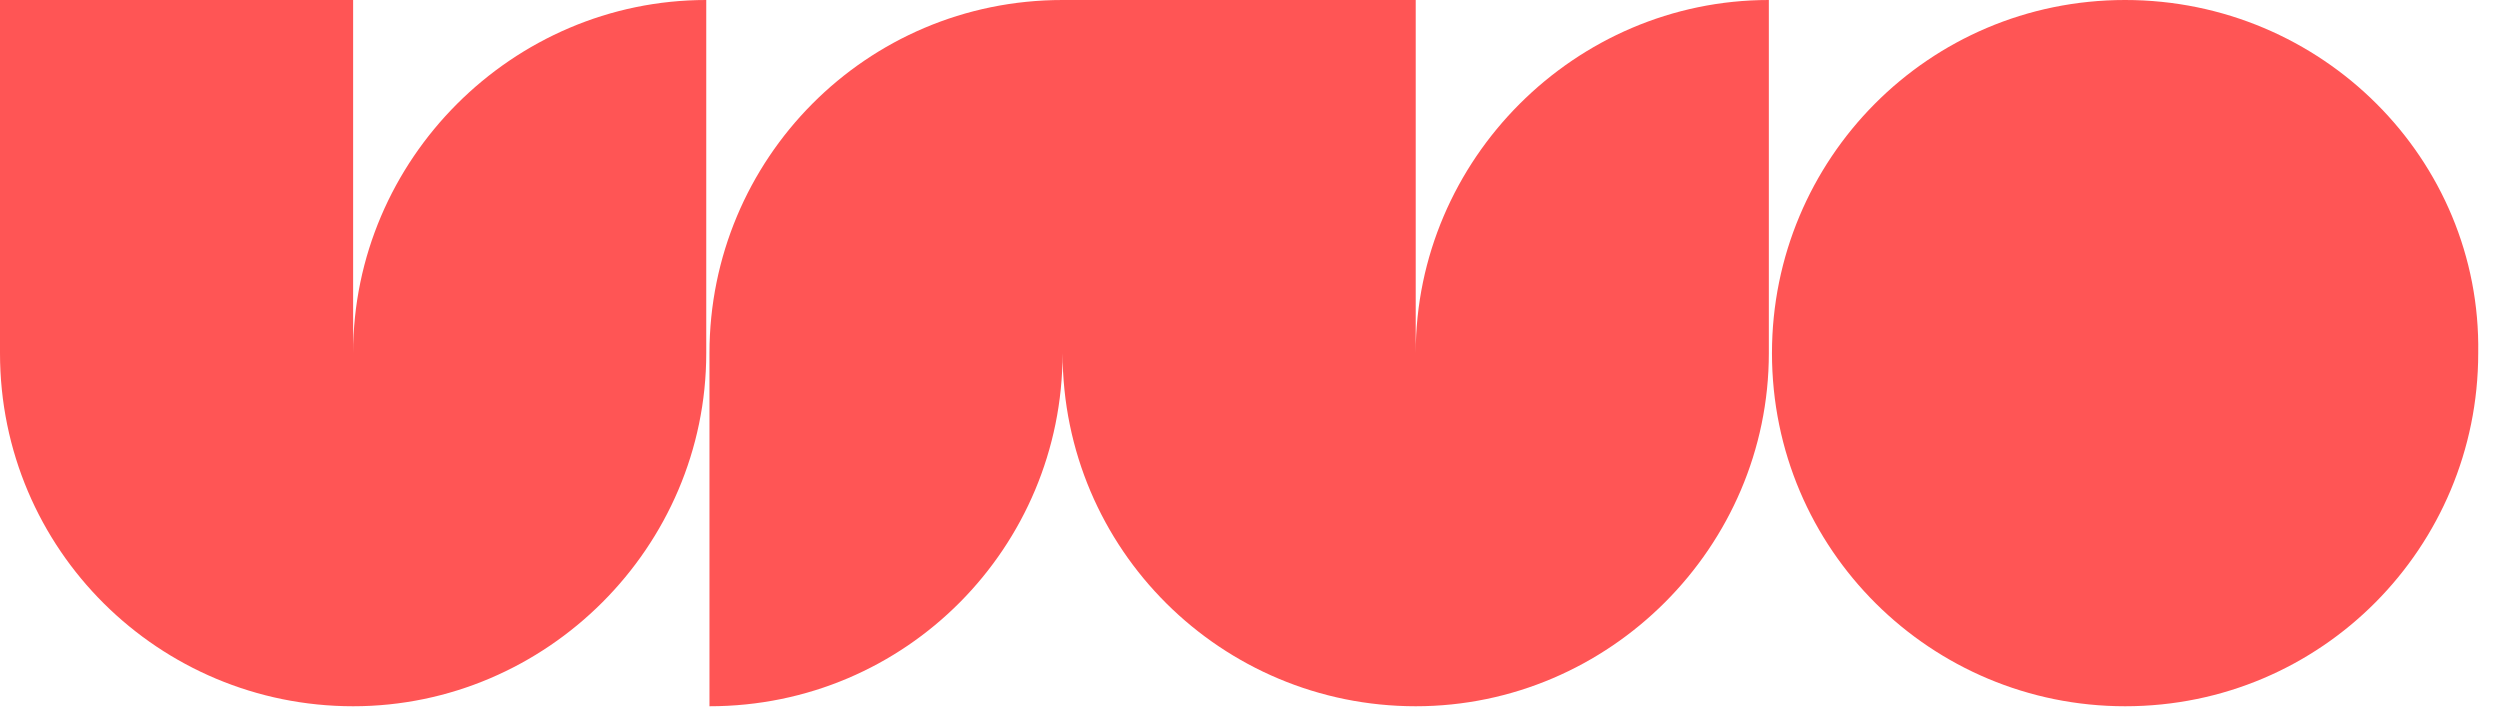 <svg width="80" height="23" viewBox="0 0 80 23" fill="none" xmlns="http://www.w3.org/2000/svg">
    <path d="M11.3 11.3V0H0V11.3C0 17.6 5.1 22.6 11.3 22.6C17.5 22.6 22.6 17.5 22.6 11.3V0C16.4 0 11.3 5.1 11.3 11.3Z" fill="#FF5555"/>
    <path d="M68.003 0C61.703 0 56.703 5.1 56.703 11.3C56.703 17.6 61.803 22.6 68.003 22.6C74.303 22.6 79.303 17.5 79.303 11.3C79.403 5.1 74.303 0 68.003 0Z" fill="#FF5555"/>
    <path d="M45.303 11.3V0H34.003C27.703 0 22.703 5.1 22.703 11.3V22.6C29.003 22.6 34.003 17.5 34.003 11.3C34.003 17.6 39.103 22.6 45.303 22.6C51.503 22.6 56.603 17.5 56.603 11.3V0C50.403 0 45.303 5.1 45.303 11.3Z" fill="#FF5555"/>
</svg>
